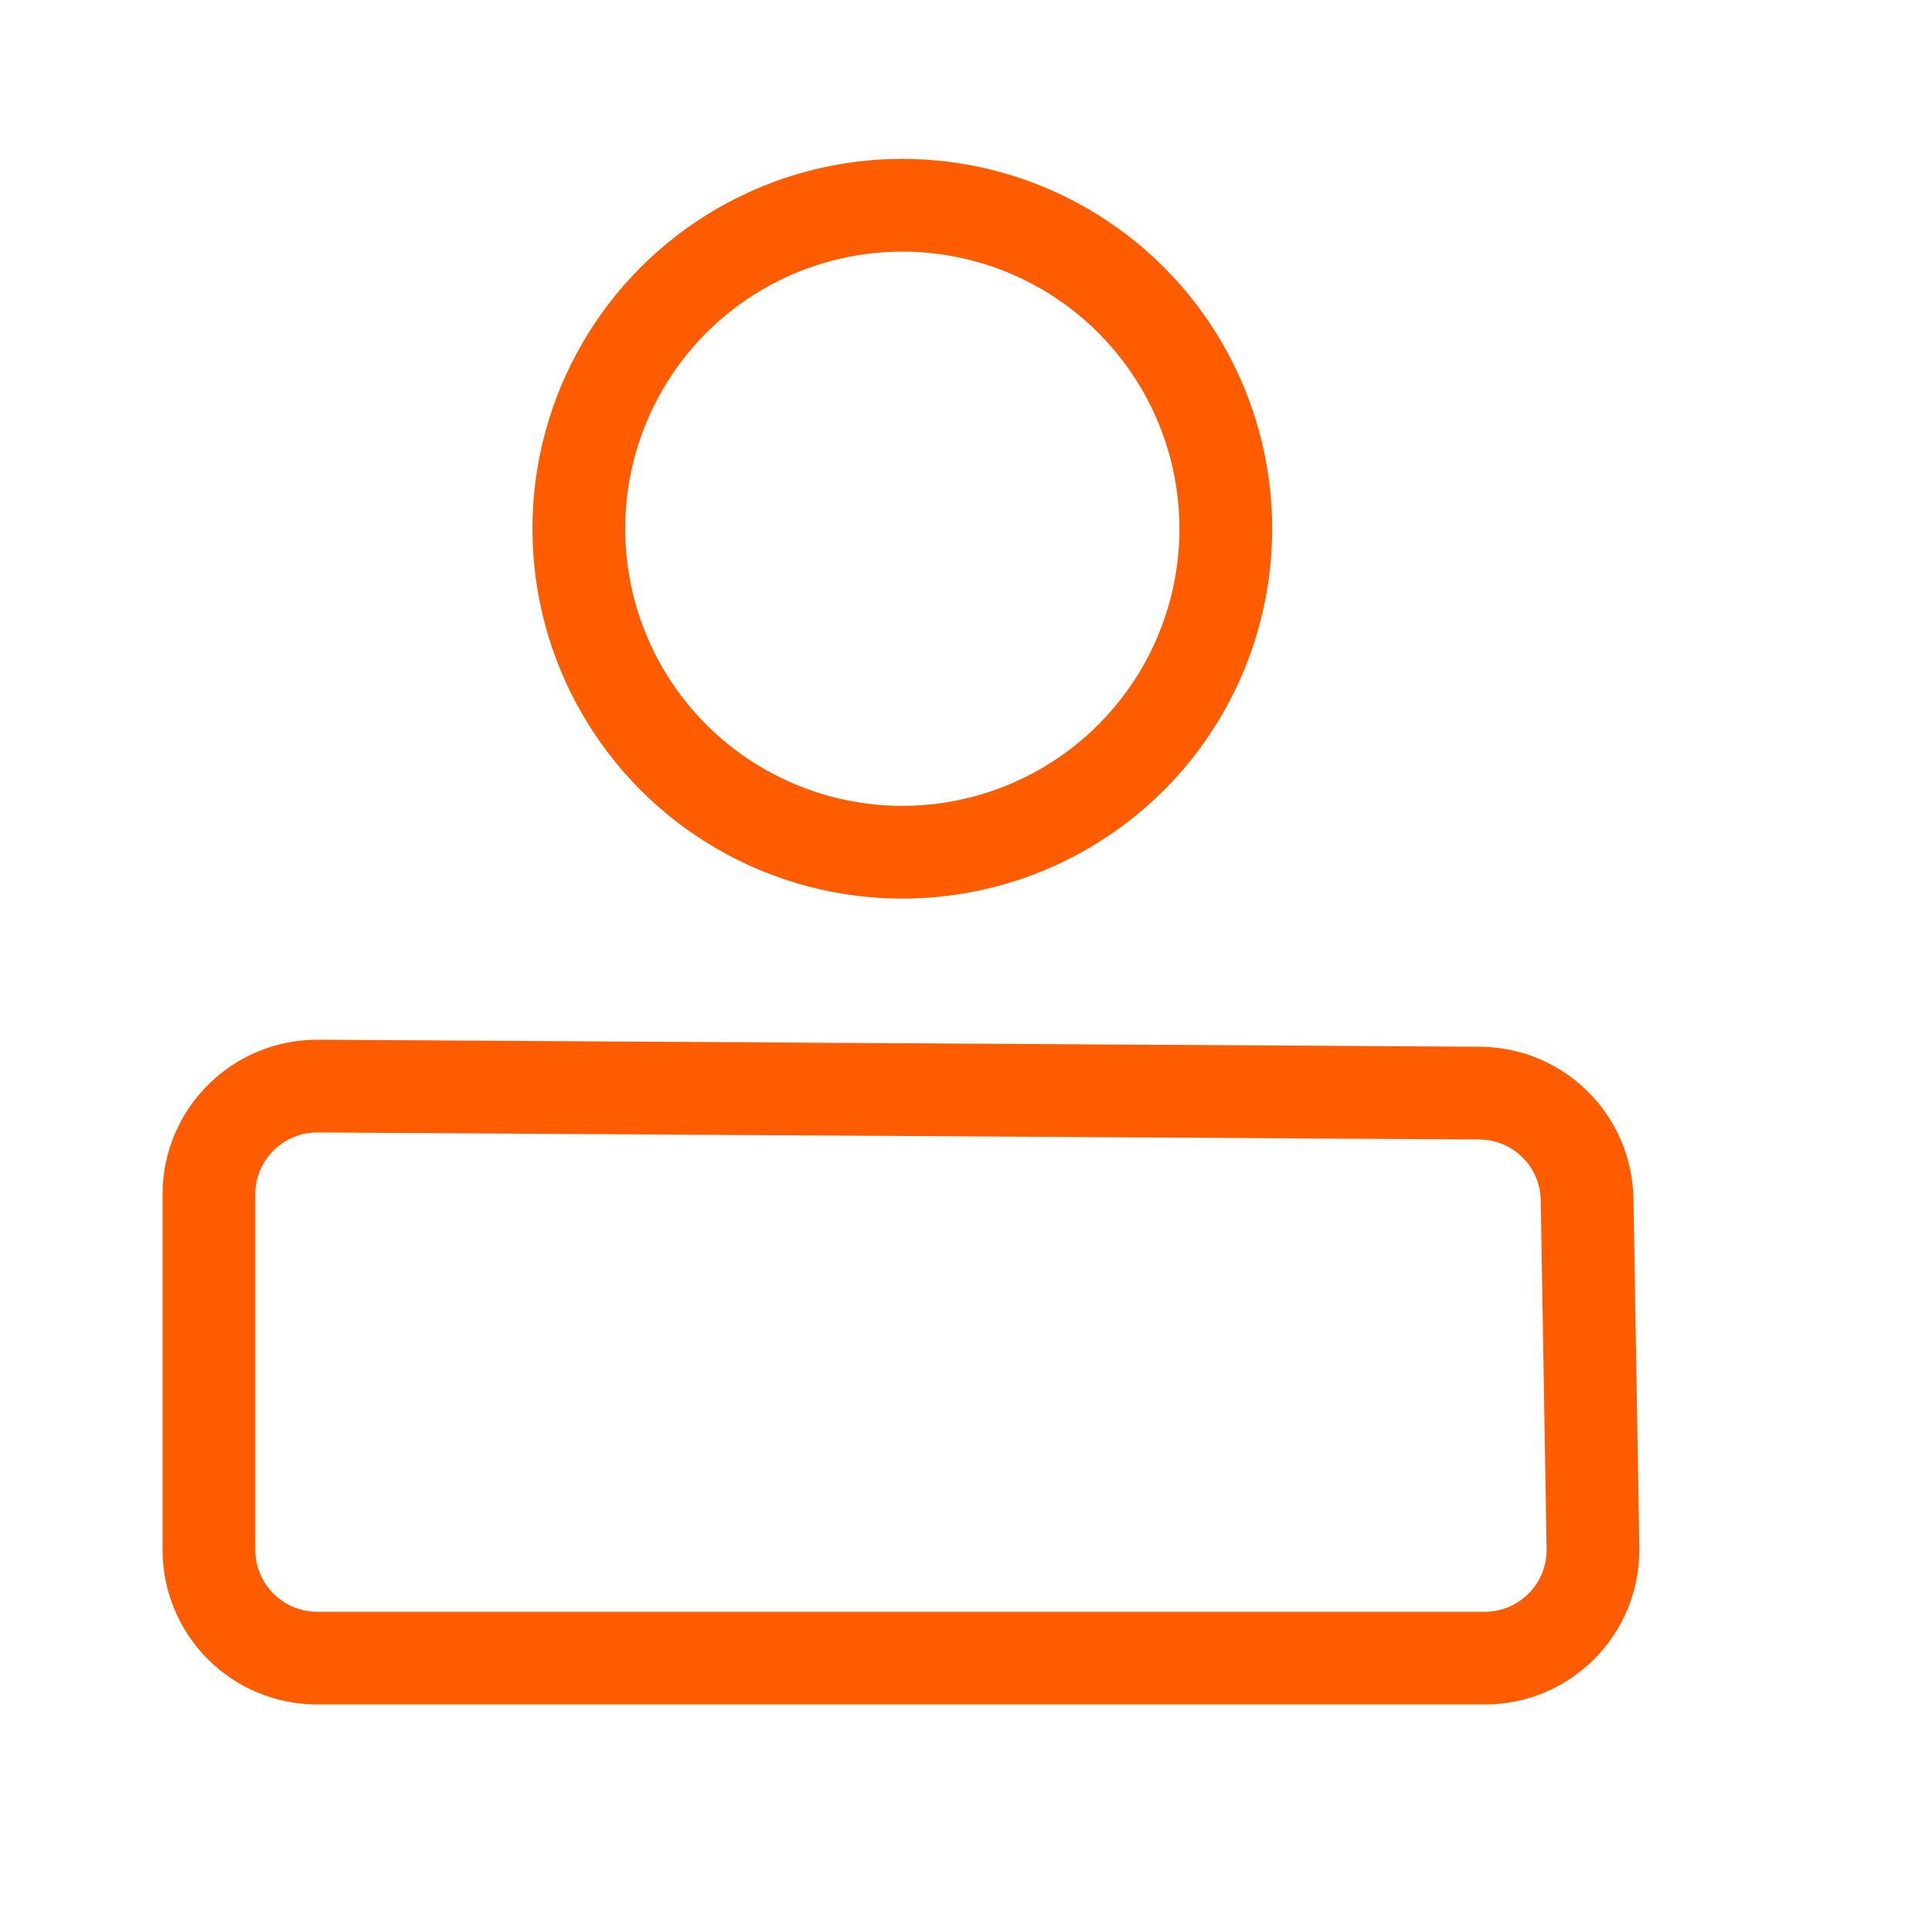<?xml version="1.0" encoding="UTF-8" standalone="no"?><svg width='25' height='25' viewBox='0 0 25 25' fill='none' xmlns='http://www.w3.org/2000/svg'>
<circle cx='11.676' cy='6.842' r='4.186' stroke='#FF5C00' stroke-width='1.2'/>
<path d='M2.704 15.454C2.704 14.678 3.336 14.05 4.113 14.054L19.146 14.145C19.907 14.149 20.524 14.76 20.537 15.521L20.613 20.033C20.626 20.815 19.995 21.456 19.213 21.456H4.104C3.331 21.456 2.704 20.829 2.704 20.056V15.454Z' stroke='#FF5C00' stroke-width='1.2'/>
</svg>
